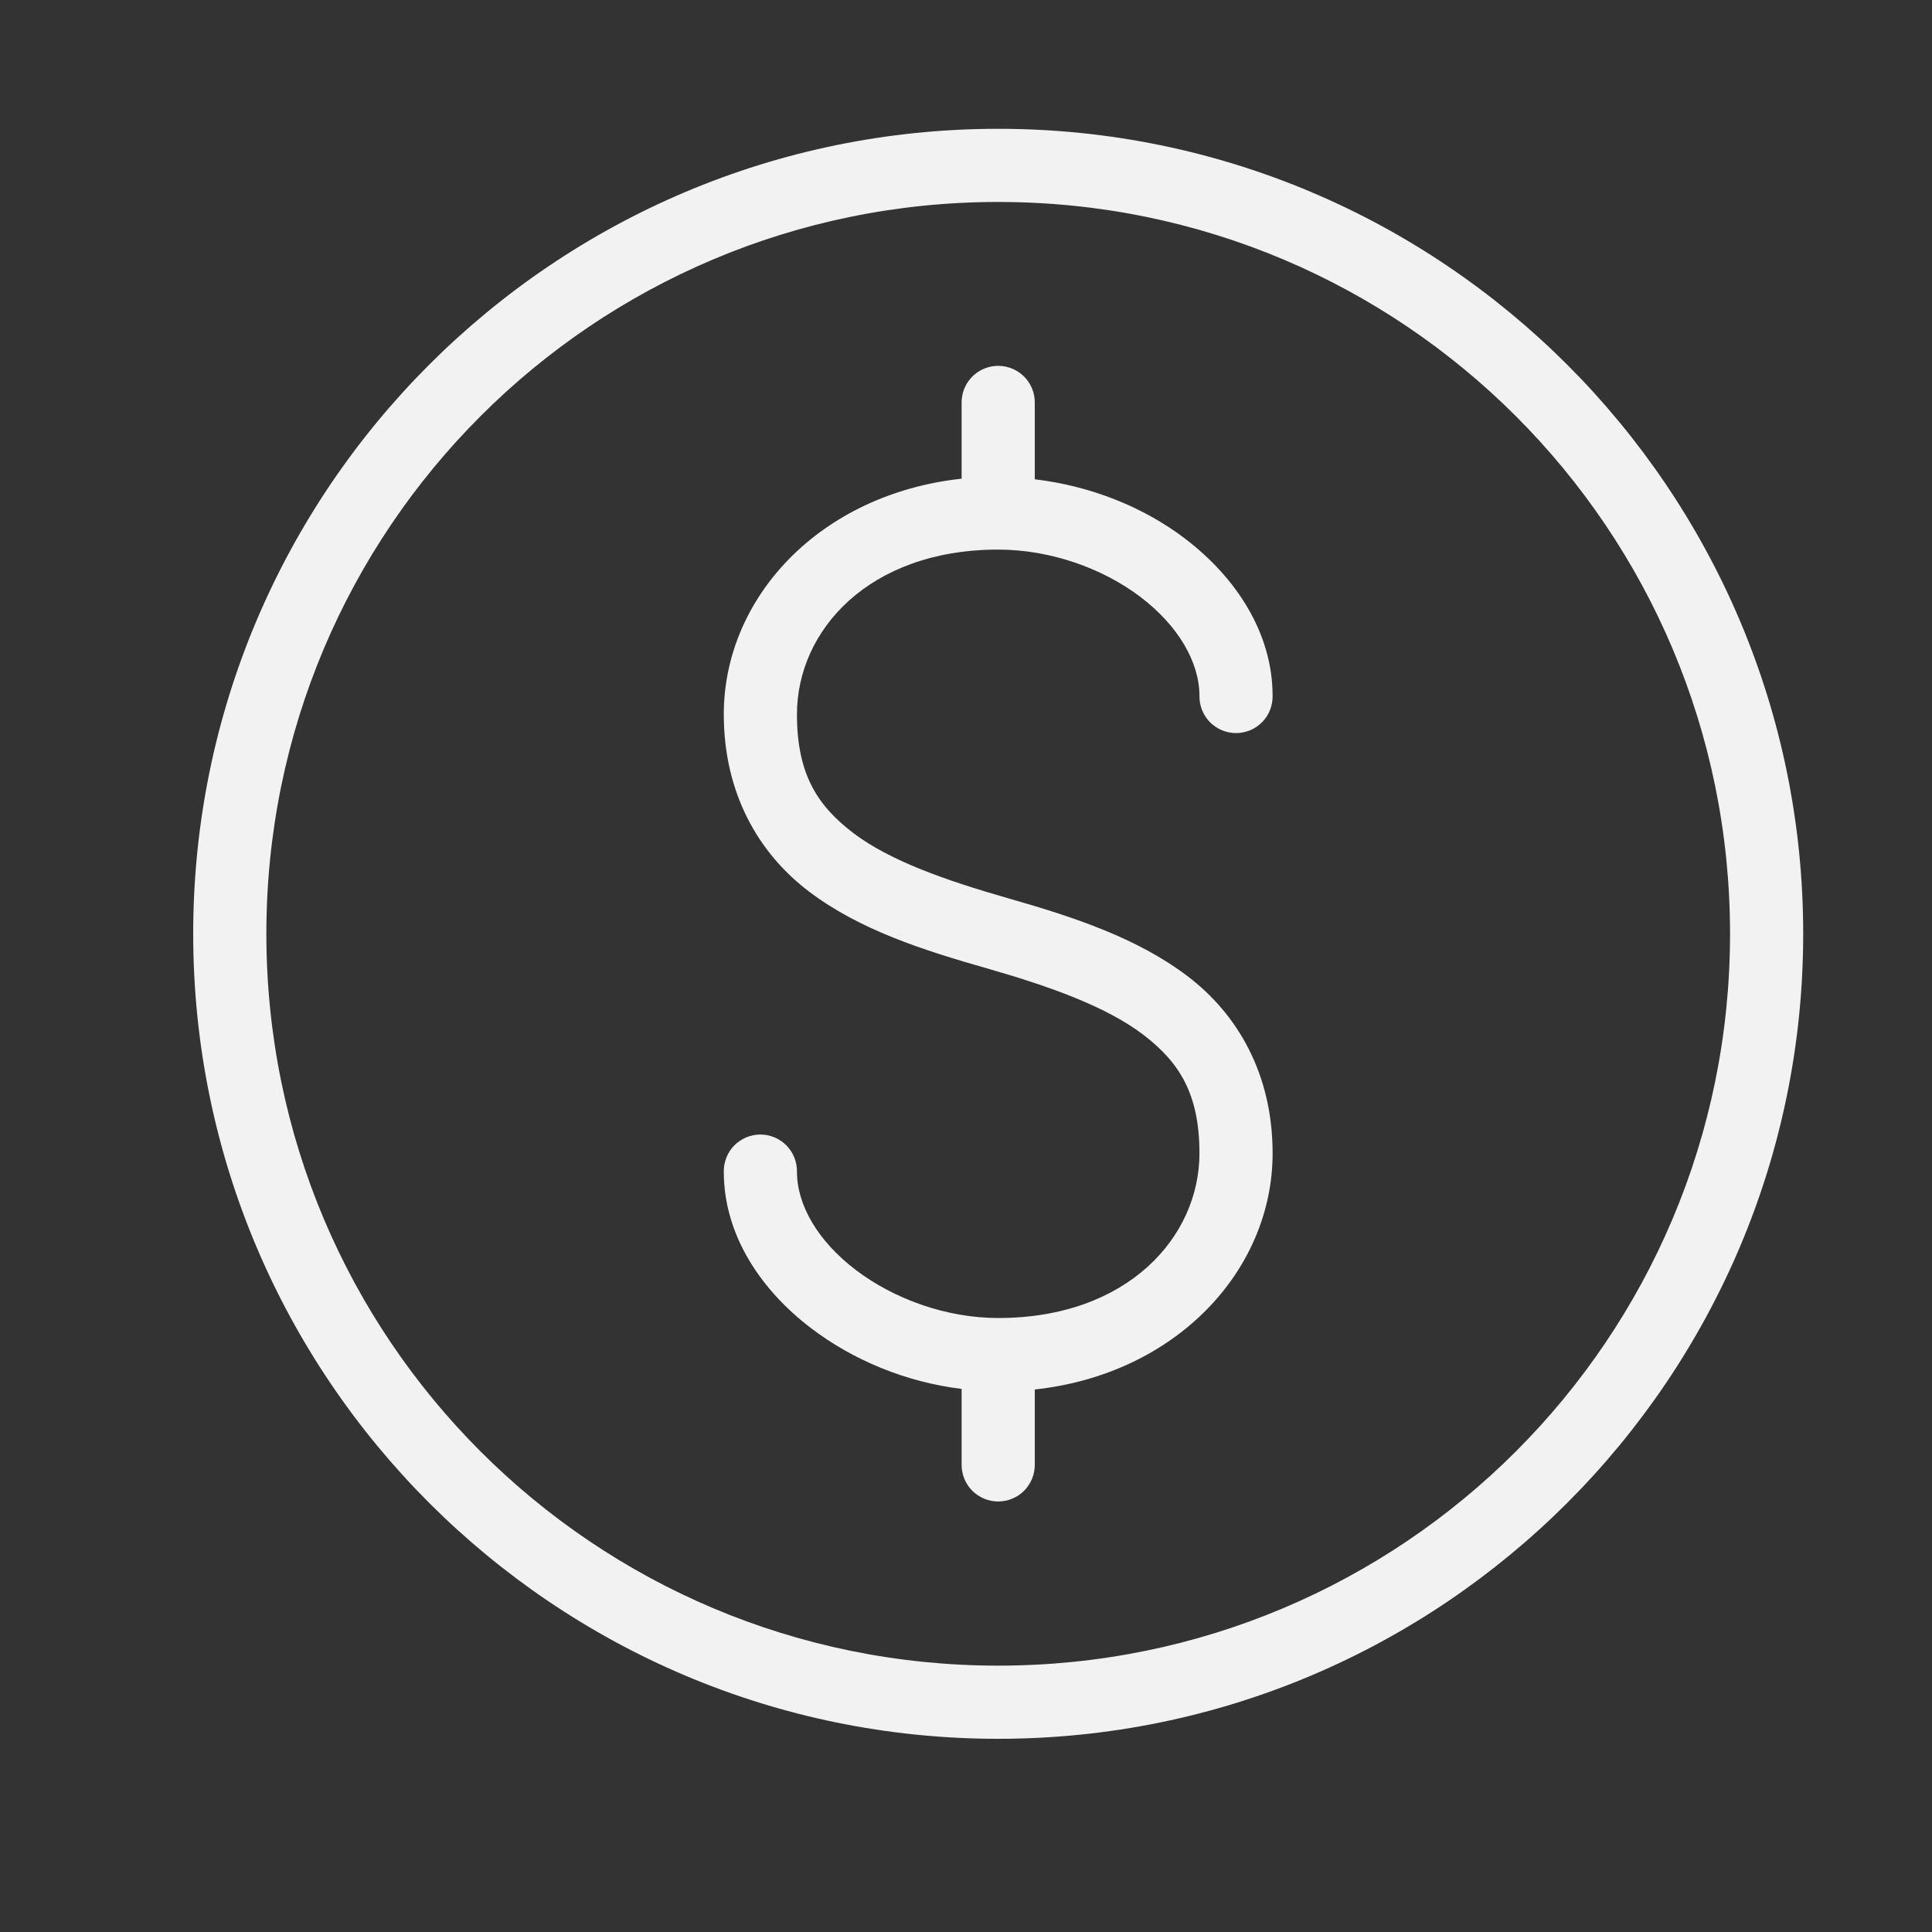 <svg width="30" height="30" viewBox="0 0 30 30" fill="none" xmlns="http://www.w3.org/2000/svg">
<rect x="0" y="0" width="30" height="30" fill="#333333" stroke="none"/>
<path d="M15.5 2C8.603 2 3 7.603 3 14.5C3 21.397 8.603 27 15.5 27C22.397 27 28 21.397 28 14.5C28 7.603 22.397 2 15.5 2ZM15.5 3.136C21.783 3.136 26.864 8.217 26.864 14.5C26.864 20.783 21.783 25.864 15.5 25.864C9.217 25.864 4.136 20.783 4.136 14.5C4.136 8.217 9.217 3.136 15.5 3.136ZM15.438 5.684C15.297 5.7 15.166 5.768 15.073 5.874C14.979 5.981 14.929 6.119 14.932 6.261V7.433C12.729 7.672 11.239 9.28 11.239 11.091C11.239 12.317 11.777 13.248 12.561 13.843C13.346 14.438 14.329 14.753 15.34 15.041C16.317 15.321 17.181 15.634 17.746 16.062C18.311 16.491 18.625 16.983 18.625 17.909C18.625 19.206 17.511 20.466 15.5 20.466C14.686 20.466 13.873 20.165 13.289 19.72C12.705 19.276 12.375 18.718 12.375 18.193C12.376 18.118 12.362 18.043 12.334 17.973C12.306 17.903 12.264 17.84 12.211 17.786C12.159 17.733 12.096 17.69 12.026 17.661C11.957 17.632 11.882 17.617 11.807 17.617C11.732 17.617 11.657 17.632 11.588 17.661C11.518 17.69 11.455 17.733 11.402 17.786C11.349 17.84 11.308 17.903 11.28 17.973C11.252 18.043 11.238 18.118 11.239 18.193C11.239 19.172 11.808 20.026 12.597 20.626C13.246 21.119 14.062 21.461 14.932 21.567V22.739C14.931 22.814 14.945 22.889 14.973 22.959C15.001 23.028 15.043 23.092 15.095 23.146C15.148 23.199 15.211 23.242 15.281 23.271C15.35 23.3 15.425 23.315 15.5 23.315C15.575 23.315 15.65 23.3 15.719 23.271C15.789 23.242 15.852 23.199 15.905 23.146C15.957 23.092 15.999 23.028 16.027 22.959C16.055 22.889 16.069 22.814 16.068 22.739V21.576C18.271 21.337 19.761 19.72 19.761 17.909C19.761 16.683 19.223 15.752 18.439 15.157C17.654 14.562 16.671 14.239 15.66 13.95C14.682 13.67 13.819 13.366 13.254 12.938C12.689 12.509 12.375 12.017 12.375 11.091C12.375 9.794 13.489 8.534 15.5 8.534C16.314 8.534 17.127 8.827 17.711 9.271C18.295 9.715 18.625 10.281 18.625 10.807C18.624 10.882 18.638 10.957 18.666 11.027C18.694 11.097 18.736 11.16 18.788 11.214C18.841 11.267 18.904 11.31 18.974 11.339C19.043 11.368 19.118 11.383 19.193 11.383C19.268 11.383 19.343 11.368 19.413 11.339C19.482 11.31 19.545 11.267 19.598 11.214C19.651 11.16 19.692 11.097 19.72 11.027C19.748 10.957 19.762 10.882 19.761 10.807C19.761 9.828 19.192 8.966 18.403 8.365C17.755 7.872 16.938 7.546 16.068 7.442V6.261C16.07 6.18 16.054 6.1 16.023 6.026C15.991 5.951 15.944 5.885 15.884 5.83C15.824 5.775 15.754 5.734 15.677 5.709C15.6 5.684 15.518 5.675 15.438 5.684Z" fill="#F2F2F2"/>
</svg>
